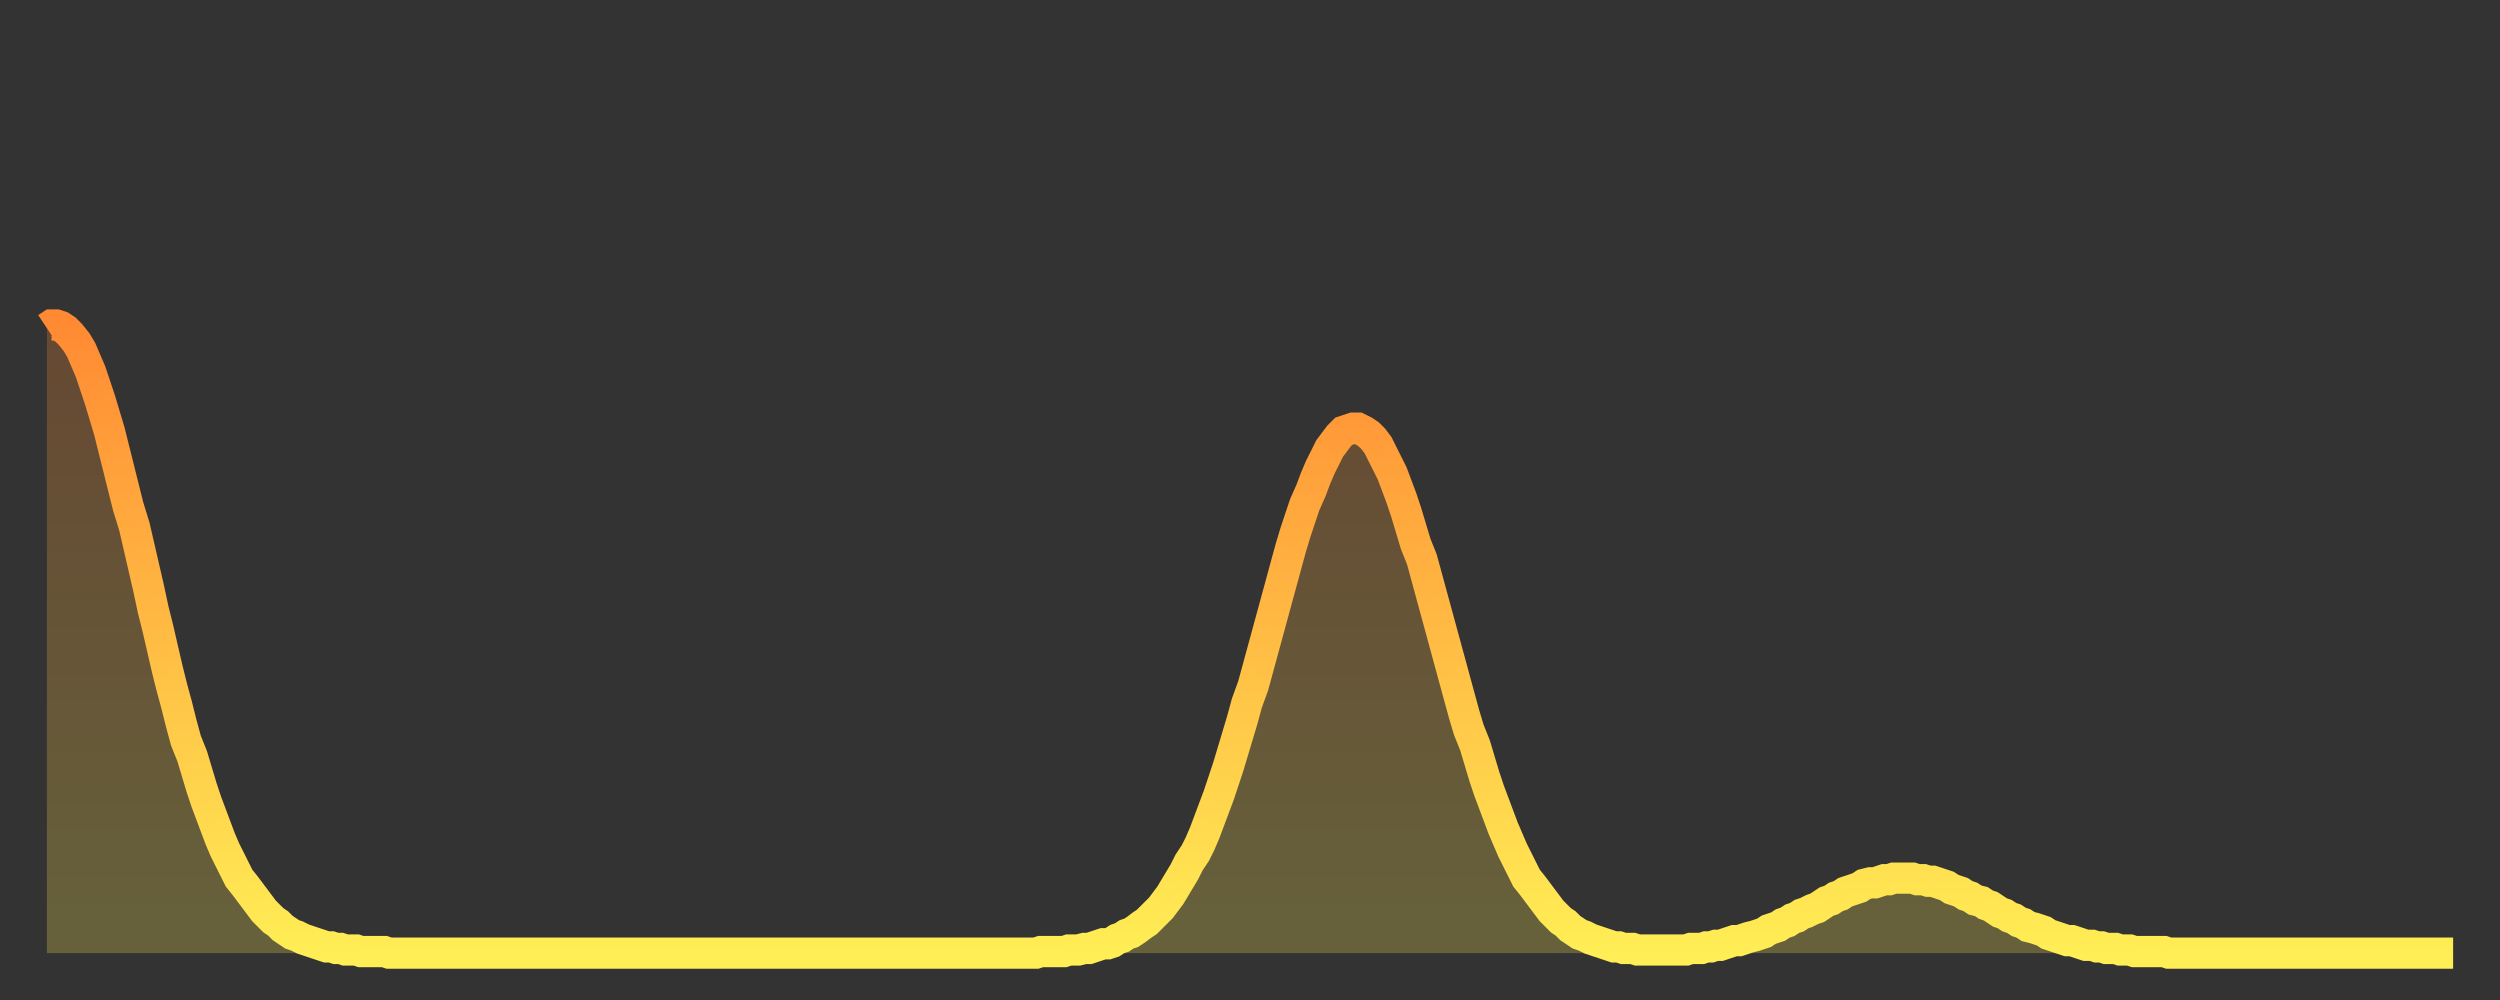<?xml version="1.0" encoding="utf-8" ?>
<svg baseProfile="full" height="64" version="1.1" width="160" xmlns="http://www.w3.org/2000/svg" xmlns:ev="http://www.w3.org/2001/xml-events" xmlns:xlink="http://www.w3.org/1999/xlink"><rect width="100%" height="100%" fill="#333333" stroke="none"/><defs><linearGradient id="id25630" x1="0" x2="0" y1="0" y2="1"><stop offset="0%" stop-color="#ff8a33" /><stop offset="50%" stop-color="#ffbc44" /><stop offset="100%" stop-color="#ffee55" /></linearGradient></defs><g transform="translate(3,3)"><g><path d="M 0.0 18.0 L 0.3 17.8 0.6 17.8 0.9 17.9 1.2 18.1 1.5 18.4 1.9 18.9 2.2 19.4 2.5 20.1 2.8 20.8 3.1 21.7 3.4 22.6 3.7 23.6 4.0 24.6 4.3 25.8 4.6 27.0 4.9 28.2 5.2 29.4 5.6 30.7 5.9 32.0 6.2 33.3 6.5 34.6 6.8 36.0 7.1 37.2 7.4 38.5 7.7 39.8 8.0 41.0 8.3 42.1 8.6 43.3 8.9 44.4 9.3 45.4 9.6 46.4 9.9 47.4 10.2 48.3 10.5 49.1 10.8 49.9 11.1 50.7 11.4 51.4 11.7 52.0 12.0 52.6 12.3 53.2 12.7 53.7 13.0 54.1 13.3 54.5 13.6 54.9 13.9 55.3 14.2 55.6 14.5 55.9 14.8 56.1 15.1 56.4 15.4 56.6 15.7 56.8 16.0 56.9 16.4 57.1 16.7 57.2 17.0 57.3 17.3 57.4 17.6 57.5 17.9 57.6 18.2 57.6 18.5 57.7 18.8 57.7 19.1 57.8 19.4 57.8 19.8 57.8 20.1 57.9 20.4 57.9 20.7 57.9 21.0 57.9 21.3 57.9 21.6 57.9 21.9 58.0 22.2 58.0 22.5 58.0 22.8 58.0 23.1 58.0 23.5 58.0 23.8 58.0 24.1 58.0 24.4 58.0 24.7 58.0 25.0 58.0 25.3 58.0 25.6 58.0 25.9 58.0 26.2 58.0 26.5 58.0 26.8 58.0 27.2 58.0 27.5 58.0 27.8 58.0 28.1 58.0 28.4 58.0 28.7 58.0 29.0 58.0 29.3 58.0 29.6 58.0 29.9 58.0 30.2 58.0 30.6 58.0 30.9 58.0 31.2 58.0 31.5 58.0 31.8 58.0 32.1 58.0 32.4 58.0 32.7 58.0 33.0 58.0 33.3 58.0 33.6 58.0 33.9 58.0 34.3 58.0 34.6 58.0 34.9 58.0 35.2 58.0 35.5 58.0 35.8 58.0 36.1 58.0 36.4 58.0 36.7 58.0 37.0 58.0 37.3 58.0 37.7 58.0 38.0 58.0 38.3 58.0 38.6 58.0 38.9 58.0 39.2 58.0 39.5 58.0 39.8 58.0 40.1 58.0 40.4 58.0 40.7 58.0 41.0 58.0 41.4 58.0 41.7 58.0 42.0 58.0 42.3 58.0 42.6 58.0 42.9 58.0 43.2 58.0 43.5 58.0 43.8 58.0 44.1 58.0 44.4 58.0 44.7 58.0 45.1 58.0 45.4 58.0 45.7 58.0 46.0 58.0 46.3 58.0 46.6 58.0 46.9 58.0 47.2 58.0 47.5 58.0 47.8 58.0 48.1 58.0 48.5 58.0 48.8 58.0 49.1 58.0 49.4 58.0 49.7 58.0 50.0 58.0 50.3 58.0 50.6 58.0 50.9 58.0 51.2 58.0 51.5 58.0 51.8 58.0 52.2 58.0 52.5 58.0 52.8 58.0 53.1 58.0 53.4 58.0 53.7 58.0 54.0 58.0 54.3 58.0 54.6 58.0 54.9 58.0 55.2 58.0 55.6 58.0 55.9 58.0 56.2 58.0 56.5 58.0 56.8 58.0 57.1 58.0 57.4 58.0 57.7 58.0 58.0 58.0 58.3 58.0 58.6 58.0 58.9 58.0 59.3 58.0 59.6 58.0 59.9 58.0 60.2 58.0 60.5 58.0 60.8 58.0 61.1 58.0 61.4 58.0 61.7 58.0 62.0 58.0 62.3 58.0 62.6 58.0 63.0 58.0 63.3 58.0 63.6 57.9 63.9 57.9 64.2 57.9 64.5 57.9 64.8 57.9 65.1 57.9 65.4 57.8 65.7 57.8 66.0 57.8 66.4 57.7 66.7 57.7 67.0 57.6 67.3 57.5 67.6 57.4 67.9 57.4 68.2 57.3 68.5 57.1 68.8 57.0 69.1 56.8 69.4 56.7 69.7 56.5 70.1 56.2 70.4 56.0 70.7 55.7 71.0 55.4 71.3 55.1 71.6 54.7 71.9 54.3 72.2 53.8 72.5 53.3 72.8 52.8 73.1 52.2 73.5 51.6 73.8 51.0 74.1 50.3 74.4 49.5 74.7 48.7 75.0 47.9 75.3 47.0 75.6 46.1 75.9 45.1 76.2 44.1 76.5 43.1 76.8 42.0 77.2 40.9 77.5 39.8 77.8 38.7 78.1 37.6 78.4 36.5 78.7 35.4 79.0 34.3 79.3 33.2 79.6 32.1 79.9 31.1 80.2 30.2 80.5 29.3 80.9 28.4 81.2 27.6 81.5 26.9 81.8 26.3 82.1 25.7 82.4 25.3 82.7 24.9 83.0 24.6 83.3 24.5 83.6 24.4 83.9 24.4 84.3 24.6 84.6 24.8 84.9 25.1 85.2 25.5 85.5 26.1 85.8 26.7 86.1 27.3 86.4 28.1 86.7 28.9 87.0 29.8 87.3 30.8 87.6 31.8 88.0 32.8 88.3 33.9 88.6 35.0 88.9 36.1 89.2 37.2 89.5 38.3 89.8 39.4 90.1 40.5 90.4 41.6 90.7 42.7 91.0 43.7 91.4 44.7 91.7 45.7 92.0 46.7 92.3 47.6 92.6 48.4 92.9 49.2 93.2 50.0 93.5 50.7 93.8 51.4 94.1 52.0 94.4 52.6 94.7 53.2 95.1 53.7 95.4 54.1 95.7 54.5 96.0 54.9 96.3 55.3 96.6 55.6 96.9 55.9 97.2 56.1 97.5 56.4 97.8 56.6 98.1 56.8 98.4 56.9 98.8 57.1 99.1 57.2 99.4 57.3 99.7 57.4 100.0 57.5 100.3 57.6 100.6 57.6 100.9 57.7 101.2 57.7 101.5 57.7 101.8 57.8 102.2 57.8 102.5 57.8 102.8 57.8 103.1 57.8 103.4 57.8 103.7 57.8 104.0 57.8 104.3 57.8 104.6 57.8 104.9 57.8 105.2 57.7 105.5 57.7 105.9 57.7 106.2 57.6 106.5 57.6 106.8 57.5 107.1 57.5 107.4 57.4 107.7 57.3 108.0 57.2 108.3 57.2 108.6 57.1 108.9 57.0 109.3 56.9 109.6 56.8 109.9 56.7 110.2 56.5 110.5 56.4 110.8 56.3 111.1 56.1 111.4 56.0 111.7 55.8 112.0 55.7 112.3 55.5 112.6 55.4 113.0 55.2 113.3 55.1 113.6 54.9 113.9 54.7 114.2 54.6 114.5 54.4 114.8 54.3 115.1 54.1 115.4 54.0 115.7 53.9 116.0 53.8 116.3 53.6 116.7 53.5 117.0 53.5 117.3 53.4 117.6 53.3 117.9 53.3 118.2 53.2 118.5 53.2 118.8 53.2 119.1 53.2 119.4 53.2 119.7 53.3 120.1 53.3 120.4 53.4 120.7 53.4 121.0 53.5 121.3 53.6 121.6 53.7 121.9 53.9 122.2 54.0 122.5 54.1 122.8 54.3 123.1 54.4 123.4 54.6 123.8 54.7 124.1 54.9 124.4 55.0 124.7 55.2 125.0 55.4 125.3 55.5 125.6 55.7 125.9 55.8 126.2 56.0 126.5 56.1 126.8 56.3 127.2 56.4 127.5 56.5 127.8 56.6 128.1 56.8 128.4 56.9 128.7 57.0 129.0 57.1 129.3 57.2 129.6 57.2 129.9 57.3 130.2 57.4 130.5 57.5 130.9 57.5 131.2 57.6 131.5 57.6 131.8 57.7 132.1 57.7 132.4 57.7 132.7 57.8 133.0 57.8 133.3 57.8 133.6 57.9 133.9 57.9 134.2 57.9 134.6 57.9 134.9 57.9 135.2 57.9 135.5 57.9 135.8 58.0 136.1 58.0 136.4 58.0 136.7 58.0 137.0 58.0 137.3 58.0 137.6 58.0 138.0 58.0 138.3 58.0 138.6 58.0 138.9 58.0 139.2 58.0 139.5 58.0 139.8 58.0 140.1 58.0 140.4 58.0 140.7 58.0 141.0 58.0 141.3 58.0 141.7 58.0 142.0 58.0 142.3 58.0 142.6 58.0 142.9 58.0 143.2 58.0 143.5 58.0 143.8 58.0 144.1 58.0 144.4 58.0 144.7 58.0 145.1 58.0 145.4 58.0 145.7 58.0 146.0 58.0 146.3 58.0 146.6 58.0 146.9 58.0 147.2 58.0 147.5 58.0 147.8 58.0 148.1 58.0 148.4 58.0 148.8 58.0 149.1 58.0 149.4 58.0 149.7 58.0 150.0 58.0 150.3 58.0 150.6 58.0 150.9 58.0 151.2 58.0 151.5 58.0 151.8 58.0 152.1 58.0 152.5 58.0 152.8 58.0 153.1 58.0 153.4 58.0 153.7 58.0 154.0 58.0" fill="none" id="graph-curve" opacity="1" stroke="url(#id25630)" stroke-width="2" /><path d="M 0 58 L 0.0 18.0 0.3 17.8 0.6 17.8 0.9 17.9 1.2 18.1 1.5 18.4 1.9 18.9 2.2 19.4 2.5 20.1 2.8 20.8 3.1 21.7 3.4 22.6 3.7 23.6 4.0 24.6 4.3 25.8 4.6 27.0 4.9 28.2 5.2 29.4 5.6 30.7 5.9 32.0 6.2 33.3 6.5 34.6 6.8 36.0 7.1 37.2 7.4 38.5 7.7 39.8 8.0 41.0 8.3 42.1 8.6 43.3 8.9 44.4 9.3 45.4 9.6 46.4 9.9 47.4 10.2 48.3 10.5 49.1 10.8 49.9 11.1 50.7 11.4 51.4 11.7 52.0 12.0 52.6 12.3 53.2 12.7 53.7 13.0 54.1 13.3 54.5 13.6 54.9 13.9 55.3 14.2 55.6 14.5 55.9 14.8 56.1 15.1 56.4 15.4 56.6 15.7 56.8 16.0 56.9 16.4 57.1 16.7 57.2 17.0 57.3 17.3 57.4 17.6 57.5 17.9 57.6 18.2 57.6 18.5 57.7 18.8 57.7 19.1 57.8 19.4 57.8 19.8 57.8 20.1 57.9 20.4 57.9 20.7 57.9 21.0 57.9 21.3 57.9 21.6 57.9 21.9 58.0 22.2 58.0 22.5 58.0 22.8 58.0 23.1 58.0 23.5 58.0 23.8 58.0 24.1 58.0 24.4 58.0 24.7 58.0 25.0 58.0 25.3 58.0 25.6 58.0 25.9 58.0 26.2 58.0 26.5 58.0 26.8 58.0 27.2 58.0 27.5 58.0 27.8 58.0 28.1 58.0 28.4 58.0 28.7 58.0 29.0 58.0 29.3 58.0 29.6 58.0 29.9 58.0 30.2 58.0 30.6 58.0 30.9 58.0 31.2 58.0 31.5 58.0 31.8 58.0 32.1 58.0 32.4 58.0 32.7 58.0 33.0 58.0 33.3 58.0 33.6 58.0 33.9 58.0 34.3 58.0 34.6 58.0 34.9 58.0 35.2 58.0 35.5 58.0 35.8 58.0 36.1 58.0 36.4 58.0 36.7 58.0 37.0 58.0 37.3 58.0 37.7 58.0 38.0 58.0 38.3 58.0 38.6 58.0 38.9 58.0 39.2 58.0 39.5 58.0 39.8 58.0 40.1 58.0 40.4 58.0 40.7 58.0 41.0 58.0 41.4 58.0 41.7 58.0 42.0 58.0 42.3 58.0 42.6 58.0 42.9 58.0 43.2 58.0 43.5 58.0 43.8 58.0 44.1 58.0 44.4 58.0 44.7 58.0 45.1 58.0 45.4 58.0 45.7 58.0 46.0 58.0 46.3 58.0 46.6 58.0 46.9 58.0 47.2 58.0 47.5 58.0 47.8 58.0 48.1 58.0 48.5 58.0 48.8 58.0 49.1 58.0 49.4 58.0 49.7 58.0 50.0 58.0 50.3 58.0 50.6 58.0 50.9 58.0 51.2 58.0 51.5 58.0 51.8 58.0 52.2 58.0 52.5 58.0 52.8 58.0 53.1 58.0 53.4 58.0 53.7 58.0 54.0 58.0 54.3 58.0 54.6 58.0 54.9 58.0 55.2 58.0 55.6 58.0 55.9 58.0 56.2 58.0 56.5 58.0 56.8 58.0 57.1 58.0 57.4 58.0 57.7 58.0 58.0 58.0 58.3 58.0 58.6 58.0 58.9 58.0 59.3 58.0 59.6 58.0 59.9 58.0 60.2 58.0 60.5 58.0 60.8 58.0 61.1 58.0 61.4 58.0 61.7 58.0 62.0 58.0 62.3 58.0 62.6 58.0 63.0 58.0 63.3 58.0 63.6 57.9 63.9 57.9 64.2 57.9 64.5 57.9 64.8 57.9 65.1 57.9 65.4 57.8 65.7 57.8 66.0 57.8 66.4 57.7 66.7 57.7 67.0 57.6 67.3 57.5 67.6 57.4 67.9 57.4 68.2 57.3 68.5 57.1 68.8 57.0 69.1 56.8 69.4 56.7 69.7 56.5 70.1 56.2 70.4 56.0 70.7 55.7 71.0 55.4 71.3 55.1 71.6 54.7 71.9 54.3 72.2 53.8 72.5 53.3 72.8 52.8 73.1 52.2 73.5 51.6 73.8 51.0 74.1 50.3 74.4 49.5 74.7 48.7 75.0 47.9 75.3 47.0 75.6 46.1 75.9 45.1 76.2 44.1 76.5 43.1 76.8 42.0 77.2 40.9 77.5 39.8 77.8 38.7 78.1 37.6 78.4 36.5 78.7 35.4 79.0 34.3 79.3 33.2 79.6 32.1 79.9 31.1 80.2 30.2 80.5 29.3 80.9 28.4 81.2 27.6 81.5 26.9 81.8 26.3 82.1 25.7 82.4 25.3 82.7 24.9 83.0 24.6 83.3 24.5 83.6 24.4 83.9 24.4 84.3 24.6 84.6 24.8 84.9 25.1 85.2 25.5 85.5 26.1 85.8 26.7 86.1 27.3 86.4 28.1 86.7 28.9 87.0 29.8 87.3 30.8 87.6 31.8 88.0 32.8 88.3 33.9 88.6 35.0 88.9 36.1 89.2 37.2 89.5 38.3 89.8 39.4 90.1 40.5 90.4 41.6 90.7 42.7 91.0 43.7 91.4 44.7 91.7 45.7 92.0 46.7 92.3 47.6 92.6 48.4 92.9 49.2 93.2 50.0 93.5 50.7 93.8 51.4 94.1 52.0 94.4 52.6 94.7 53.2 95.1 53.7 95.4 54.1 95.7 54.5 96.0 54.9 96.3 55.3 96.6 55.6 96.9 55.9 97.2 56.1 97.5 56.4 97.8 56.6 98.1 56.8 98.4 56.9 98.8 57.1 99.1 57.2 99.4 57.3 99.7 57.4 100.0 57.5 100.3 57.6 100.6 57.6 100.9 57.7 101.2 57.7 101.5 57.7 101.8 57.8 102.2 57.8 102.5 57.8 102.8 57.8 103.1 57.8 103.4 57.8 103.7 57.8 104.0 57.8 104.3 57.8 104.6 57.8 104.9 57.8 105.2 57.7 105.5 57.7 105.9 57.7 106.2 57.6 106.5 57.6 106.8 57.5 107.1 57.5 107.4 57.4 107.7 57.3 108.0 57.2 108.3 57.2 108.6 57.1 108.9 57.0 109.3 56.9 109.6 56.8 109.9 56.7 110.2 56.5 110.5 56.4 110.8 56.3 111.1 56.1 111.4 56.0 111.7 55.8 112.0 55.7 112.3 55.5 112.6 55.4 113.0 55.2 113.3 55.1 113.6 54.9 113.9 54.7 114.2 54.6 114.5 54.4 114.8 54.3 115.1 54.1 115.4 54.0 115.7 53.9 116.0 53.8 116.3 53.6 116.7 53.5 117.0 53.5 117.3 53.4 117.6 53.3 117.9 53.3 118.2 53.2 118.5 53.2 118.8 53.2 119.1 53.2 119.4 53.2 119.7 53.3 120.1 53.3 120.4 53.4 120.7 53.4 121.0 53.5 121.3 53.6 121.6 53.7 121.9 53.9 122.2 54.0 122.5 54.1 122.8 54.3 123.1 54.4 123.4 54.6 123.8 54.7 124.1 54.9 124.4 55.0 124.7 55.2 125.0 55.4 125.3 55.5 125.6 55.7 125.9 55.8 126.2 56.0 126.5 56.1 126.8 56.3 127.2 56.4 127.5 56.5 127.8 56.6 128.1 56.8 128.4 56.9 128.7 57.0 129.0 57.1 129.3 57.2 129.6 57.2 129.9 57.3 130.2 57.4 130.5 57.5 130.9 57.5 131.2 57.6 131.5 57.6 131.8 57.7 132.1 57.7 132.4 57.7 132.7 57.8 133.0 57.8 133.3 57.8 133.6 57.9 133.9 57.9 134.2 57.9 134.6 57.9 134.9 57.9 135.2 57.9 135.5 57.9 135.8 58.0 136.1 58.0 136.4 58.0 136.7 58.0 137.0 58.0 137.3 58.0 137.6 58.0 138.0 58.0 138.3 58.0 138.6 58.0 138.9 58.0 139.2 58.0 139.5 58.0 139.8 58.0 140.1 58.0 140.4 58.0 140.7 58.0 141.0 58.0 141.3 58.0 141.7 58.0 142.0 58.0 142.3 58.0 142.6 58.0 142.9 58.0 143.2 58.0 143.5 58.0 143.8 58.0 144.1 58.0 144.4 58.0 144.7 58.0 145.1 58.0 145.4 58.0 145.7 58.0 146.0 58.0 146.3 58.0 146.6 58.0 146.9 58.0 147.2 58.0 147.5 58.0 147.8 58.0 148.1 58.0 148.4 58.0 148.8 58.0 149.1 58.0 149.4 58.0 149.7 58.0 150.0 58.0 150.3 58.0 150.6 58.0 150.9 58.0 151.2 58.0 151.5 58.0 151.8 58.0 152.1 58.0 152.5 58.0 152.8 58.0 153.1 58.0 153.4 58.0 153.7 58.0 154.0 58.0 154 58" fill="url(#id25630)" fill-opacity=".25" id="graph-shadow" /></g></g></svg>